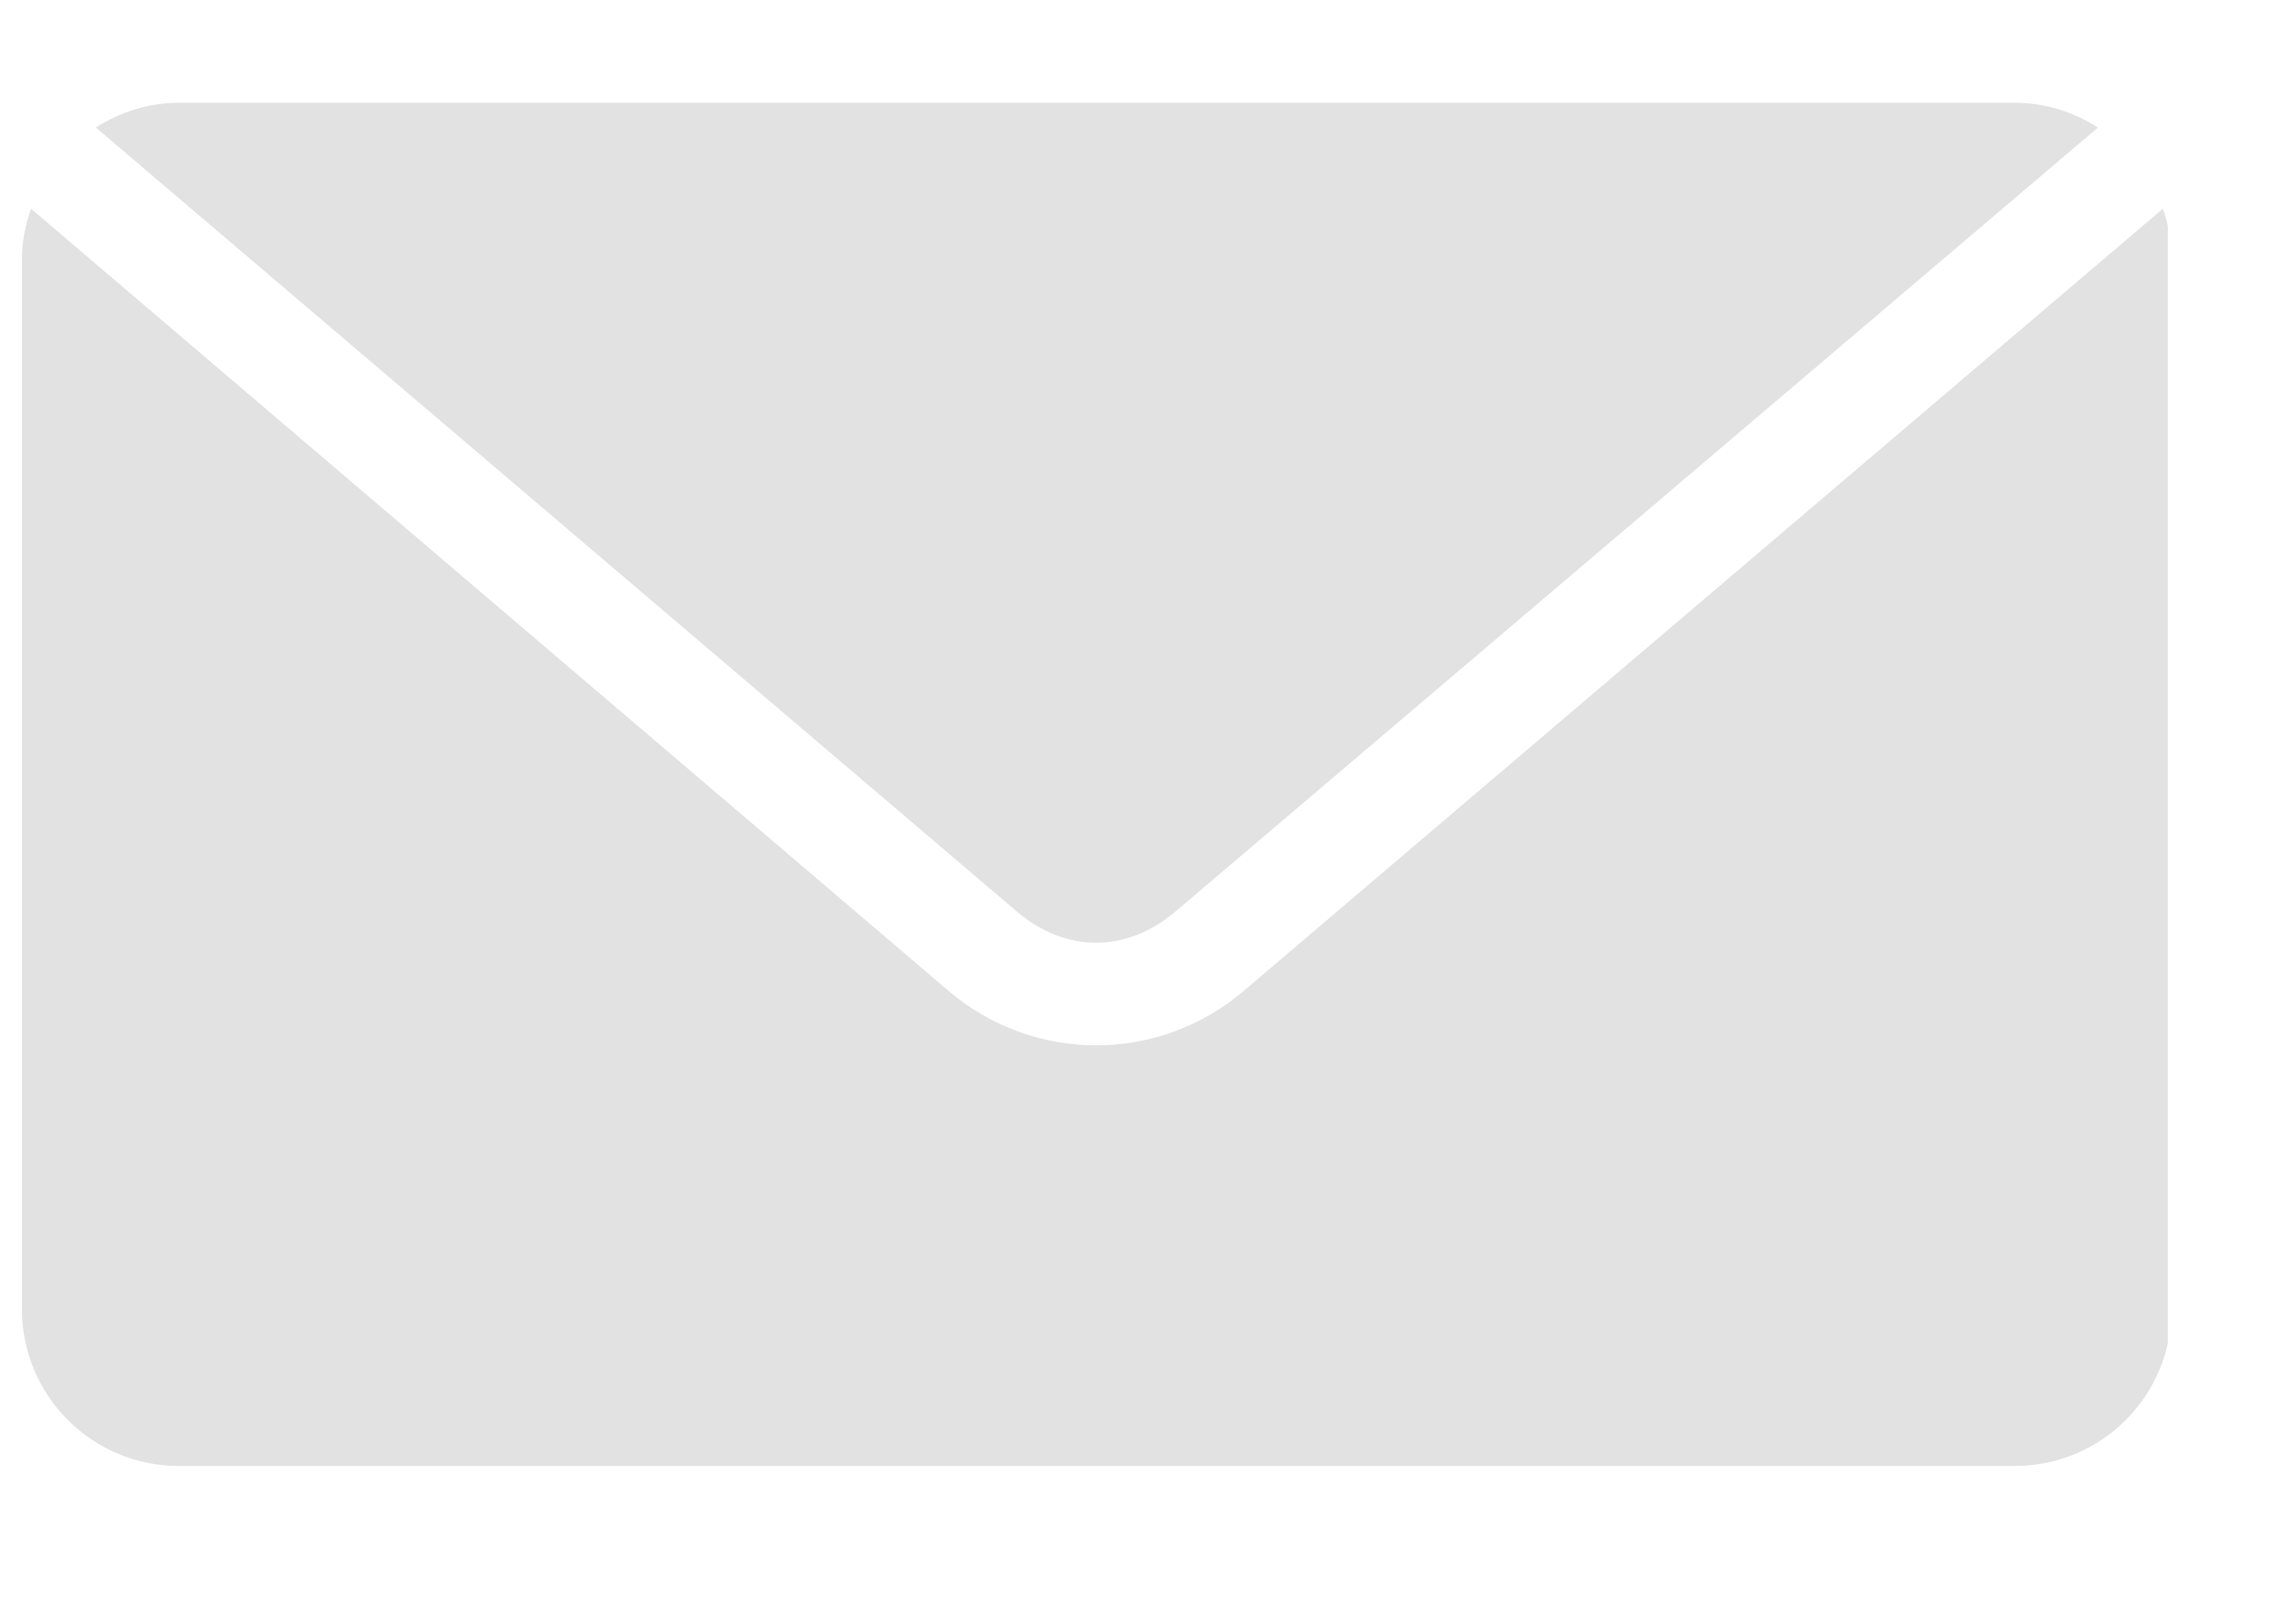 <svg xmlns="http://www.w3.org/2000/svg" xmlns:xlink="http://www.w3.org/1999/xlink" width="38" zoomAndPan="magnify" viewBox="0 0 28.5 20.25" height="27" preserveAspectRatio="xMidYMid meet" version="1.0"><defs><clipPath id="352a4a8f78"><path d="M 0.27 1.281 L 27.027 1.281 L 27.027 18.641 L 0.27 18.641 Z M 0.27 1.281 " clip-rule="nonzero"/></clipPath></defs><g clip-path="url(#352a4a8f78)"><path fill="#e2e2e2" d="M 2.234 1.281 C 1.852 1.281 1.496 1.398 1.195 1.59 L 12.676 11.363 C 13.285 11.883 14.043 11.883 14.656 11.363 L 26.156 1.59 C 25.855 1.398 25.5 1.281 25.113 1.281 Z M 0.387 2.602 C 0.316 2.801 0.273 3.016 0.273 3.242 L 0.273 16.316 C 0.273 17.402 1.148 18.277 2.234 18.277 L 25.113 18.277 C 26.203 18.277 27.074 17.402 27.074 16.316 L 27.074 3.242 C 27.074 3.016 27.035 2.801 26.965 2.602 L 15.504 12.355 C 14.441 13.258 12.891 13.258 11.828 12.355 Z M 0.387 2.602 " fill-opacity="1" fill-rule="nonzero"/></g></svg>
